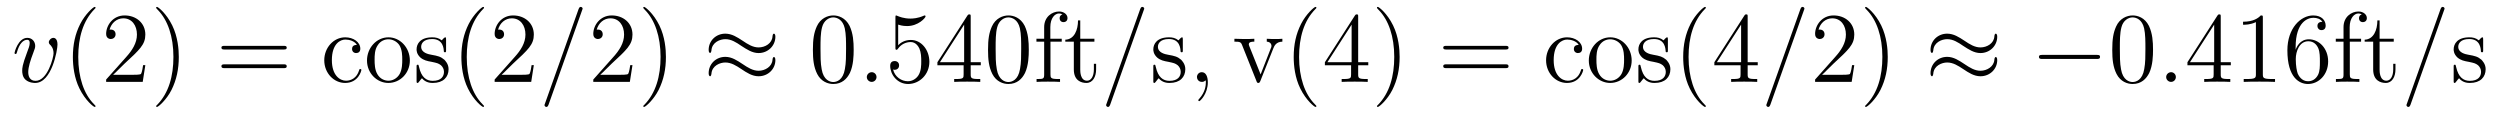 <?xml version='1.0'?>
<!-- This file was generated by dvisvgm 1.9.2 -->
<svg height='14pt' version='1.1' viewBox='0 -14 298 14' width='298pt' xmlns='http://www.w3.org/2000/svg' xmlns:xlink='http://www.w3.org/1999/xlink'>
<g id='page1'>
<g transform='matrix(1 0 0 1 -127 650)'>
<path d='M133.852 -658.691C133.852 -659.441 133.461 -659.488 133.367 -659.488C133.086 -659.488 132.82 -659.207 132.82 -658.973C132.82 -658.832 132.898 -658.738 132.945 -658.691C133.07 -658.582 133.383 -658.269 133.383 -657.645C133.383 -657.144 132.664 -654.363 131.242 -654.363C130.508 -654.363 130.367 -654.973 130.367 -655.41C130.367 -656.004 130.633 -656.832 130.961 -657.691C131.148 -658.191 131.195 -658.301 131.195 -658.535C131.195 -659.035 130.836 -659.488 130.258 -659.488C129.164 -659.488 128.727 -657.77 128.727 -657.676C128.727 -657.629 128.773 -657.566 128.852 -657.566C128.961 -657.566 128.977 -657.613 129.023 -657.785C129.305 -658.801 129.773 -659.254 130.227 -659.254C130.336 -659.254 130.539 -659.254 130.539 -658.863C130.539 -658.551 130.398 -658.207 130.227 -657.754C129.648 -656.223 129.648 -655.863 129.648 -655.566C129.648 -655.316 129.68 -654.816 130.055 -654.488C130.492 -654.113 131.086 -654.113 131.195 -654.113C133.164 -654.113 133.852 -658.02 133.852 -658.691ZM134.035 -654.238' fill-rule='evenodd'/>
<path d='M138.391 -651.348C138.391 -651.379 138.391 -651.395 138.188 -651.598C137 -652.801 136.328 -654.77 136.328 -657.207C136.328 -659.52 136.891 -661.504 138.266 -662.91C138.391 -663.02 138.391 -663.051 138.391 -663.082C138.391 -663.16 138.328 -663.176 138.281 -663.176C138.125 -663.176 137.156 -662.316 136.563 -661.145C135.953 -659.941 135.687 -658.676 135.687 -657.207C135.687 -656.145 135.844 -654.723 136.469 -653.457C137.172 -652.02 138.156 -651.254 138.281 -651.254C138.328 -651.254 138.391 -651.27 138.391 -651.348ZM144.324 -656.238H144.059C144.027 -656.035 143.934 -655.379 143.809 -655.191C143.73 -655.082 143.043 -655.082 142.684 -655.082H140.481C140.809 -655.363 141.527 -656.129 141.84 -656.41C143.652 -658.082 144.324 -658.691 144.324 -659.879C144.324 -661.254 143.23 -662.16 141.855 -662.16C140.465 -662.16 139.652 -660.988 139.652 -659.957C139.652 -659.348 140.184 -659.348 140.215 -659.348C140.465 -659.348 140.777 -659.535 140.777 -659.91C140.777 -660.254 140.559 -660.473 140.215 -660.473C140.106 -660.473 140.09 -660.473 140.059 -660.457C140.277 -661.269 140.918 -661.816 141.699 -661.816C142.715 -661.816 143.324 -660.973 143.324 -659.879C143.324 -658.863 142.746 -657.988 142.059 -657.223L139.652 -654.519V-654.238H144.012L144.324 -656.238ZM148.313 -657.207C148.313 -658.113 148.203 -659.598 147.531 -660.973C146.828 -662.41 145.844 -663.176 145.719 -663.176C145.672 -663.176 145.609 -663.16 145.609 -663.082C145.609 -663.051 145.609 -663.02 145.812 -662.816C147 -661.613 147.672 -659.645 147.672 -657.223C147.672 -654.91 147.109 -652.91 145.734 -651.504C145.609 -651.395 145.609 -651.379 145.609 -651.348C145.609 -651.27 145.672 -651.254 145.719 -651.254C145.875 -651.254 146.844 -652.098 147.438 -653.27C148.047 -654.488 148.313 -655.77 148.313 -657.207ZM149.512 -654.238' fill-rule='evenodd'/>
<path d='M160.801 -658.098C160.973 -658.098 161.176 -658.098 161.176 -658.316C161.176 -658.535 160.973 -658.535 160.801 -658.535H153.785C153.613 -658.535 153.395 -658.535 153.395 -658.332C153.395 -658.098 153.598 -658.098 153.785 -658.098H160.801ZM160.801 -655.879C160.973 -655.879 161.176 -655.879 161.176 -656.098C161.176 -656.332 160.973 -656.332 160.801 -656.332H153.785C153.613 -656.332 153.395 -656.332 153.395 -656.113C153.395 -655.879 153.598 -655.879 153.785 -655.879H160.801ZM161.871 -654.238' fill-rule='evenodd'/>
<path d='M169.543 -658.644C169.402 -658.644 168.965 -658.644 168.965 -658.16C168.965 -657.879 169.168 -657.676 169.449 -657.676S169.949 -657.832 169.949 -658.191C169.949 -658.988 169.121 -659.551 168.152 -659.551C166.762 -659.551 165.652 -658.316 165.652 -656.816C165.652 -655.285 166.793 -654.113 168.137 -654.113C169.715 -654.113 170.074 -655.551 170.074 -655.66C170.074 -655.77 169.98 -655.77 169.949 -655.77C169.84 -655.77 169.824 -655.723 169.793 -655.582C169.527 -654.738 168.887 -654.379 168.246 -654.379C167.512 -654.379 166.559 -655.02 166.559 -656.832C166.559 -658.801 167.574 -659.285 168.168 -659.285C168.621 -659.285 169.277 -659.113 169.543 -658.644ZM175.855 -656.785C175.855 -658.332 174.684 -659.551 173.309 -659.551C171.871 -659.551 170.746 -658.285 170.746 -656.785C170.746 -655.269 171.934 -654.113 173.293 -654.113C174.699 -654.113 175.855 -655.285 175.855 -656.785ZM173.309 -654.379C172.871 -654.379 172.324 -654.566 171.981 -655.16C171.668 -655.691 171.652 -656.394 171.652 -656.895C171.652 -657.348 171.652 -658.082 172.027 -658.613C172.356 -659.129 172.871 -659.316 173.293 -659.316C173.762 -659.316 174.262 -659.098 174.59 -658.644C174.949 -658.082 174.949 -657.332 174.949 -656.895C174.949 -656.473 174.949 -655.738 174.637 -655.176C174.309 -654.613 173.762 -654.379 173.309 -654.379ZM180.172 -659.285C180.172 -659.488 180.172 -659.551 180.063 -659.551C179.969 -659.551 179.734 -659.285 179.656 -659.191C179.281 -659.488 178.906 -659.551 178.531 -659.551C177.094 -659.551 176.656 -658.77 176.656 -658.113C176.656 -657.988 176.656 -657.566 177.109 -657.144C177.5 -656.816 177.906 -656.723 178.453 -656.629C179.109 -656.488 179.25 -656.457 179.562 -656.223C179.766 -656.035 179.922 -655.77 179.922 -655.441C179.922 -654.926 179.625 -654.363 178.578 -654.363C177.797 -654.363 177.219 -654.816 176.953 -656.004C176.906 -656.223 176.906 -656.223 176.891 -656.238C176.875 -656.285 176.828 -656.285 176.797 -656.285C176.656 -656.285 176.656 -656.223 176.656 -656.019V-654.395C176.656 -654.176 176.656 -654.113 176.781 -654.113C176.844 -654.113 176.844 -654.129 177.047 -654.379C177.109 -654.457 177.109 -654.488 177.297 -654.676C177.75 -654.113 178.391 -654.113 178.594 -654.113C179.844 -654.113 180.469 -654.816 180.469 -655.754C180.469 -656.394 180.063 -656.769 179.969 -656.879C179.531 -657.254 179.203 -657.332 178.422 -657.473C178.062 -657.535 177.203 -657.707 177.203 -658.426C177.203 -658.785 177.453 -659.348 178.516 -659.348C179.813 -659.348 179.891 -658.238 179.906 -657.863C179.922 -657.77 180.016 -657.77 180.047 -657.77C180.172 -657.77 180.172 -657.832 180.172 -658.035V-659.285ZM184.699 -651.348C184.699 -651.379 184.699 -651.395 184.496 -651.598C183.309 -652.801 182.637 -654.77 182.637 -657.207C182.637 -659.52 183.199 -661.504 184.574 -662.91C184.699 -663.02 184.699 -663.051 184.699 -663.082C184.699 -663.16 184.637 -663.176 184.59 -663.176C184.434 -663.176 183.465 -662.316 182.871 -661.145C182.262 -659.941 181.996 -658.676 181.996 -657.207C181.996 -656.145 182.152 -654.723 182.777 -653.457C183.48 -652.02 184.465 -651.254 184.59 -651.254C184.637 -651.254 184.699 -651.27 184.699 -651.348ZM190.633 -656.238H190.367C190.336 -656.035 190.242 -655.379 190.117 -655.191C190.039 -655.082 189.352 -655.082 188.992 -655.082H186.789C187.117 -655.363 187.836 -656.129 188.148 -656.41C189.961 -658.082 190.633 -658.691 190.633 -659.879C190.633 -661.254 189.539 -662.16 188.164 -662.16C186.773 -662.16 185.961 -660.988 185.961 -659.957C185.961 -659.348 186.492 -659.348 186.523 -659.348C186.773 -659.348 187.086 -659.535 187.086 -659.91C187.086 -660.254 186.867 -660.473 186.523 -660.473C186.414 -660.473 186.398 -660.473 186.367 -660.457C186.586 -661.269 187.227 -661.816 188.008 -661.816C189.023 -661.816 189.633 -660.973 189.633 -659.879C189.633 -658.863 189.055 -657.988 188.367 -657.223L185.961 -654.519V-654.238H190.32L190.633 -656.238ZM191.262 -654.238' fill-rule='evenodd'/>
<path d='M196.372 -662.738C196.372 -662.754 196.45 -662.926 196.45 -662.957C196.45 -663.098 196.325 -663.176 196.23 -663.176C196.168 -663.176 196.058 -663.176 195.965 -662.91L191.98 -651.707C191.98 -651.691 191.902 -651.504 191.902 -651.488C191.902 -651.348 192.028 -651.254 192.121 -651.254C192.199 -651.254 192.293 -651.27 192.386 -651.519L196.372 -662.738ZM197.141 -654.238' fill-rule='evenodd'/>
<path d='M202.391 -656.238H202.126C202.093 -656.035 202 -655.379 201.875 -655.191C201.797 -655.082 201.109 -655.082 200.75 -655.082H198.547C198.875 -655.363 199.594 -656.129 199.907 -656.41C201.719 -658.082 202.391 -658.691 202.391 -659.879C202.391 -661.254 201.296 -662.16 199.922 -662.16C198.532 -662.16 197.719 -660.988 197.719 -659.957C197.719 -659.348 198.25 -659.348 198.281 -659.348C198.532 -659.348 198.844 -659.535 198.844 -659.91C198.844 -660.254 198.625 -660.473 198.281 -660.473C198.172 -660.473 198.156 -660.473 198.125 -660.457C198.343 -661.269 198.984 -661.816 199.765 -661.816C200.782 -661.816 201.391 -660.973 201.391 -659.879C201.391 -658.863 200.813 -657.988 200.125 -657.223L197.719 -654.519V-654.238H202.078L202.391 -656.238ZM206.378 -657.207C206.378 -658.113 206.269 -659.598 205.597 -660.973C204.894 -662.41 203.91 -663.176 203.785 -663.176C203.738 -663.176 203.676 -663.16 203.676 -663.082C203.676 -663.051 203.676 -663.02 203.879 -662.816C205.067 -661.613 205.739 -659.645 205.739 -657.223C205.739 -654.91 205.176 -652.91 203.801 -651.504C203.676 -651.395 203.676 -651.379 203.676 -651.348C203.676 -651.27 203.738 -651.254 203.785 -651.254C203.941 -651.254 204.91 -652.098 205.504 -653.27C206.113 -654.488 206.378 -655.77 206.378 -657.207ZM207.578 -654.238' fill-rule='evenodd'/>
<path d='M219.426 -659.629C219.426 -659.879 219.332 -659.988 219.254 -659.988C219.208 -659.988 219.097 -659.941 219.082 -659.66C219.035 -658.832 218.207 -658.348 217.426 -658.348C216.738 -658.348 216.144 -658.723 215.52 -659.145C214.879 -659.566 214.238 -659.988 213.457 -659.988C212.347 -659.988 211.472 -659.145 211.472 -658.051C211.472 -657.785 211.566 -657.691 211.644 -657.691C211.754 -657.691 211.801 -657.926 211.801 -657.973C211.864 -658.973 212.848 -659.332 213.457 -659.332C214.16 -659.332 214.754 -658.957 215.363 -658.535C216.019 -658.113 216.66 -657.676 217.426 -657.676C218.536 -657.676 219.426 -658.535 219.426 -659.629ZM219.426 -656.832C219.426 -657.176 219.286 -657.207 219.254 -657.207C219.208 -657.207 219.097 -657.144 219.082 -656.879C219.035 -656.066 218.207 -655.566 217.426 -655.566C216.738 -655.566 216.144 -655.941 215.52 -656.363C214.879 -656.785 214.238 -657.223 213.457 -657.223C212.347 -657.223 211.472 -656.379 211.472 -655.269C211.472 -655.02 211.566 -654.91 211.644 -654.91C211.754 -654.91 211.801 -655.145 211.801 -655.191C211.864 -656.191 212.848 -656.551 213.457 -656.551C214.16 -656.551 214.754 -656.176 215.363 -655.77C216.019 -655.332 216.66 -654.91 217.426 -654.91C218.567 -654.91 219.426 -655.785 219.426 -656.832ZM220.055 -654.238' fill-rule='evenodd'/>
<path d='M228.758 -658.051C228.758 -659.035 228.695 -660.004 228.274 -660.91C227.773 -661.91 226.914 -662.16 226.336 -662.16C225.648 -662.16 224.789 -661.816 224.352 -660.832C224.023 -660.082 223.898 -659.348 223.898 -658.051C223.898 -656.895 223.992 -656.019 224.414 -655.176C224.882 -654.27 225.695 -653.988 226.32 -653.988C227.368 -653.988 227.96 -654.613 228.305 -655.301C228.726 -656.191 228.758 -657.363 228.758 -658.051ZM226.32 -654.223C225.946 -654.223 225.164 -654.441 224.945 -655.738C224.804 -656.457 224.804 -657.363 224.804 -658.191C224.804 -659.176 224.804 -660.051 224.992 -660.754C225.196 -661.551 225.805 -661.926 226.32 -661.926C226.774 -661.926 227.461 -661.66 227.695 -660.629C227.851 -659.941 227.851 -659.004 227.851 -658.191C227.851 -657.395 227.851 -656.488 227.711 -655.77C227.492 -654.457 226.742 -654.223 226.32 -654.223ZM229.292 -654.238' fill-rule='evenodd'/>
<path d='M231.48 -654.816C231.48 -655.16 231.199 -655.395 230.918 -655.395C230.574 -655.395 230.324 -655.113 230.324 -654.816C230.324 -654.473 230.621 -654.238 230.903 -654.238C231.246 -654.238 231.48 -654.519 231.48 -654.816ZM232.531 -654.238' fill-rule='evenodd'/>
<path d='M234.062 -661.066C234.563 -660.894 234.984 -660.894 235.126 -660.894C236.468 -660.894 237.328 -661.879 237.328 -662.051C237.328 -662.098 237.296 -662.16 237.234 -662.16C237.203 -662.16 237.187 -662.16 237.078 -662.113C236.406 -661.816 235.828 -661.785 235.516 -661.785C234.734 -661.785 234.172 -662.019 233.953 -662.113C233.86 -662.16 233.844 -662.16 233.828 -662.16C233.735 -662.16 233.735 -662.082 233.735 -661.895V-658.348C233.735 -658.129 233.735 -658.066 233.875 -658.066C233.938 -658.066 233.953 -658.082 234.062 -658.223C234.407 -658.707 234.968 -658.988 235.562 -658.988C236.188 -658.988 236.5 -658.41 236.593 -658.207C236.797 -657.738 236.813 -657.16 236.813 -656.707S236.813 -655.566 236.484 -655.035C236.219 -654.613 235.75 -654.316 235.219 -654.316C234.438 -654.316 233.657 -654.848 233.453 -655.723C233.515 -655.691 233.578 -655.676 233.641 -655.676C233.844 -655.676 234.172 -655.801 234.172 -656.207C234.172 -656.535 233.938 -656.723 233.641 -656.723C233.422 -656.723 233.11 -656.629 233.11 -656.16C233.11 -655.145 233.922 -653.988 235.25 -653.988C236.593 -653.988 237.781 -655.113 237.781 -656.629C237.781 -658.051 236.828 -659.238 235.578 -659.238C234.89 -659.238 234.359 -658.941 234.062 -658.598V-661.066ZM242.707 -662.004C242.707 -662.223 242.707 -662.285 242.551 -662.285C242.458 -662.285 242.41 -662.285 242.316 -662.145L238.739 -656.582V-656.223H241.864V-655.145C241.864 -654.707 241.848 -654.582 240.973 -654.582H240.738V-654.238C241.004 -654.27 241.957 -654.27 242.285 -654.27C242.614 -654.27 243.566 -654.27 243.847 -654.238V-654.582H243.613C242.754 -654.582 242.707 -654.707 242.707 -655.145V-656.223H243.91V-656.582H242.707V-662.004ZM241.926 -661.066V-656.582H239.035L241.926 -661.066ZM249.632 -658.051C249.632 -659.035 249.57 -660.004 249.149 -660.91C248.648 -661.91 247.789 -662.16 247.211 -662.16C246.523 -662.16 245.664 -661.816 245.226 -660.832C244.898 -660.082 244.774 -659.348 244.774 -658.051C244.774 -656.895 244.867 -656.019 245.29 -655.176C245.758 -654.27 246.57 -653.988 247.195 -653.988C248.242 -653.988 248.836 -654.613 249.18 -655.301C249.601 -656.191 249.632 -657.363 249.632 -658.051ZM247.195 -654.223C246.821 -654.223 246.04 -654.441 245.82 -655.738C245.68 -656.457 245.68 -657.363 245.68 -658.191C245.68 -659.176 245.68 -660.051 245.867 -660.754C246.071 -661.551 246.679 -661.926 247.195 -661.926C247.649 -661.926 248.336 -661.66 248.57 -660.629C248.726 -659.941 248.726 -659.004 248.726 -658.191C248.726 -657.395 248.726 -656.488 248.586 -655.77C248.368 -654.457 247.618 -654.223 247.195 -654.223ZM252.215 -659.035H253.559V-659.379H252.199V-660.77C252.199 -661.848 252.746 -662.394 253.23 -662.394C253.325 -662.394 253.512 -662.363 253.652 -662.301C253.606 -662.285 253.309 -662.176 253.309 -661.832C253.309 -661.551 253.496 -661.363 253.762 -661.363C254.059 -661.363 254.246 -661.551 254.246 -661.848C254.246 -662.285 253.808 -662.629 253.246 -662.629C252.402 -662.629 251.465 -661.988 251.465 -660.77V-659.379H250.543V-659.035H251.465V-655.113C251.465 -654.582 251.34 -654.582 250.559 -654.582V-654.238C250.902 -654.27 251.543 -654.27 251.903 -654.27C252.23 -654.27 253.074 -654.27 253.356 -654.238V-654.582H253.105C252.246 -654.582 252.215 -654.723 252.215 -655.145V-659.035ZM255.766 -659.035H257.453V-659.379H255.766V-661.566H255.5C255.5 -660.441 255.062 -659.301 253.985 -659.27V-659.035H255V-655.723C255 -654.395 255.875 -654.113 256.5 -654.113C257.266 -654.113 257.657 -654.863 257.657 -655.723V-656.394H257.39V-655.738C257.39 -654.879 257.047 -654.379 256.578 -654.379C255.766 -654.379 255.766 -655.488 255.766 -655.691V-659.035ZM258.324 -654.238' fill-rule='evenodd'/>
<path d='M263.316 -662.738C263.316 -662.754 263.394 -662.926 263.394 -662.957C263.394 -663.098 263.269 -663.176 263.176 -663.176C263.113 -663.176 263.004 -663.176 262.91 -662.91L258.925 -651.707C258.925 -651.691 258.847 -651.504 258.847 -651.488C258.847 -651.348 258.973 -651.254 259.067 -651.254C259.145 -651.254 259.238 -651.27 259.332 -651.519L263.316 -662.738ZM264.086 -654.238' fill-rule='evenodd'/>
<path d='M267.992 -659.285C267.992 -659.488 267.992 -659.551 267.883 -659.551C267.79 -659.551 267.554 -659.285 267.476 -659.191C267.102 -659.488 266.726 -659.551 266.352 -659.551C264.914 -659.551 264.476 -658.77 264.476 -658.113C264.476 -657.988 264.476 -657.566 264.93 -657.144C265.32 -656.816 265.727 -656.723 266.274 -656.629C266.929 -656.488 267.071 -656.457 267.383 -656.223C267.586 -656.035 267.742 -655.77 267.742 -655.441C267.742 -654.926 267.445 -654.363 266.399 -654.363C265.618 -654.363 265.039 -654.816 264.774 -656.004C264.726 -656.223 264.726 -656.223 264.71 -656.238C264.695 -656.285 264.648 -656.285 264.617 -656.285C264.476 -656.285 264.476 -656.223 264.476 -656.019V-654.395C264.476 -654.176 264.476 -654.113 264.601 -654.113C264.664 -654.113 264.664 -654.129 264.868 -654.379C264.93 -654.457 264.93 -654.488 265.117 -654.676C265.571 -654.113 266.21 -654.113 266.414 -654.113C267.664 -654.113 268.289 -654.816 268.289 -655.754C268.289 -656.394 267.883 -656.769 267.79 -656.879C267.352 -657.254 267.024 -657.332 266.242 -657.473C265.883 -657.535 265.024 -657.707 265.024 -658.426C265.024 -658.785 265.273 -659.348 266.336 -659.348C267.632 -659.348 267.71 -658.238 267.726 -657.863C267.742 -657.77 267.836 -657.77 267.868 -657.77C267.992 -657.77 267.992 -657.832 267.992 -658.035V-659.285ZM268.644 -654.238' fill-rule='evenodd'/>
<path d='M270.973 -654.191C270.973 -654.879 270.738 -655.395 270.254 -655.395C269.879 -655.395 269.676 -655.082 269.676 -654.816C269.676 -654.566 269.863 -654.238 270.27 -654.238C270.426 -654.238 270.551 -654.285 270.66 -654.395C270.676 -654.41 270.691 -654.41 270.707 -654.41C270.738 -654.41 270.738 -654.254 270.738 -654.191C270.738 -653.801 270.66 -653.019 269.972 -652.254C269.832 -652.098 269.832 -652.082 269.832 -652.051C269.832 -652.004 269.894 -651.941 269.957 -651.941C270.05 -651.941 270.973 -652.816 270.973 -654.191ZM271.883 -654.238' fill-rule='evenodd'/>
<path d='M278.782 -658.238C278.891 -658.504 279.094 -659.019 279.859 -659.035V-659.379C279.516 -659.348 279.343 -659.348 278.969 -659.348C278.719 -659.348 278.546 -659.348 278 -659.379V-659.035C278.5 -659.004 278.562 -658.644 278.562 -658.52C278.562 -658.41 278.531 -658.348 278.468 -658.207L277.266 -655.129L275.922 -658.488C275.86 -658.66 275.86 -658.66 275.86 -658.723C275.86 -659.035 276.312 -659.035 276.516 -659.035V-659.379C276.218 -659.348 275.609 -659.348 275.281 -659.348C274.891 -659.348 274.859 -659.348 274.141 -659.379V-659.035C274.796 -659.035 274.922 -658.988 275.063 -658.613L276.766 -654.348C276.828 -654.176 276.859 -654.113 277 -654.113C277.078 -654.113 277.157 -654.144 277.235 -654.348L278.782 -658.238ZM283.914 -651.348C283.914 -651.379 283.914 -651.395 283.711 -651.598C282.523 -652.801 281.851 -654.77 281.851 -657.207C281.851 -659.52 282.414 -661.504 283.789 -662.91C283.914 -663.02 283.914 -663.051 283.914 -663.082C283.914 -663.16 283.852 -663.176 283.805 -663.176C283.649 -663.176 282.679 -662.316 282.086 -661.145C281.477 -659.941 281.21 -658.676 281.21 -657.207C281.21 -656.145 281.368 -654.723 281.992 -653.457C282.695 -652.02 283.68 -651.254 283.805 -651.254C283.852 -651.254 283.914 -651.27 283.914 -651.348ZM288.894 -662.004C288.894 -662.223 288.894 -662.285 288.738 -662.285C288.644 -662.285 288.598 -662.285 288.504 -662.145L284.926 -656.582V-656.223H288.05V-655.145C288.05 -654.707 288.035 -654.582 287.16 -654.582H286.926V-654.238C287.191 -654.27 288.144 -654.27 288.473 -654.27C288.8 -654.27 289.754 -654.27 290.035 -654.238V-654.582H289.801C288.942 -654.582 288.894 -654.707 288.894 -655.145V-656.223H290.098V-656.582H288.894V-662.004ZM288.113 -661.066V-656.582H285.223L288.113 -661.066ZM293.836 -657.207C293.836 -658.113 293.726 -659.598 293.054 -660.973C292.351 -662.41 291.367 -663.176 291.242 -663.176C291.196 -663.176 291.133 -663.16 291.133 -663.082C291.133 -663.051 291.133 -663.02 291.336 -662.816C292.524 -661.613 293.195 -659.645 293.195 -657.223C293.195 -654.91 292.633 -652.91 291.258 -651.504C291.133 -651.395 291.133 -651.379 291.133 -651.348C291.133 -651.27 291.196 -651.254 291.242 -651.254C291.398 -651.254 292.367 -652.098 292.961 -653.27C293.57 -654.488 293.836 -655.77 293.836 -657.207ZM295.036 -654.238' fill-rule='evenodd'/>
<path d='M306.442 -658.098C306.613 -658.098 306.816 -658.098 306.816 -658.316C306.816 -658.535 306.613 -658.535 306.442 -658.535H299.425C299.254 -658.535 299.035 -658.535 299.035 -658.332C299.035 -658.098 299.238 -658.098 299.425 -658.098H306.442ZM306.442 -655.879C306.613 -655.879 306.816 -655.879 306.816 -656.098C306.816 -656.332 306.613 -656.332 306.442 -656.332H299.425C299.254 -656.332 299.035 -656.332 299.035 -656.113C299.035 -655.879 299.238 -655.879 299.425 -655.879H306.442ZM307.512 -654.238' fill-rule='evenodd'/>
<path d='M315.184 -658.644C315.043 -658.644 314.605 -658.644 314.605 -658.16C314.605 -657.879 314.809 -657.676 315.09 -657.676C315.371 -657.676 315.59 -657.832 315.59 -658.191C315.59 -658.988 314.761 -659.551 313.793 -659.551C312.402 -659.551 311.293 -658.316 311.293 -656.816C311.293 -655.285 312.433 -654.113 313.777 -654.113C315.355 -654.113 315.715 -655.551 315.715 -655.66C315.715 -655.77 315.622 -655.77 315.59 -655.77C315.48 -655.77 315.464 -655.723 315.433 -655.582C315.168 -654.738 314.527 -654.379 313.886 -654.379C313.152 -654.379 312.199 -655.02 312.199 -656.832C312.199 -658.801 313.214 -659.285 313.808 -659.285C314.262 -659.285 314.918 -659.113 315.184 -658.644ZM321.496 -656.785C321.496 -658.332 320.324 -659.551 318.949 -659.551C317.512 -659.551 316.387 -658.285 316.387 -656.785C316.387 -655.269 317.574 -654.113 318.934 -654.113C320.34 -654.113 321.496 -655.285 321.496 -656.785ZM318.949 -654.379C318.511 -654.379 317.965 -654.566 317.621 -655.16C317.309 -655.691 317.293 -656.394 317.293 -656.895C317.293 -657.348 317.293 -658.082 317.668 -658.613C317.996 -659.129 318.511 -659.316 318.934 -659.316C319.403 -659.316 319.902 -659.098 320.231 -658.644C320.59 -658.082 320.59 -657.332 320.59 -656.895C320.59 -656.473 320.59 -655.738 320.278 -655.176C319.949 -654.613 319.403 -654.379 318.949 -654.379ZM325.812 -659.285C325.812 -659.488 325.812 -659.551 325.703 -659.551C325.609 -659.551 325.375 -659.285 325.297 -659.191C324.922 -659.488 324.547 -659.551 324.172 -659.551C322.734 -659.551 322.297 -658.77 322.297 -658.113C322.297 -657.988 322.297 -657.566 322.75 -657.144C323.141 -656.816 323.546 -656.723 324.094 -656.629C324.75 -656.488 324.89 -656.457 325.204 -656.223C325.406 -656.035 325.562 -655.77 325.562 -655.441C325.562 -654.926 325.266 -654.363 324.218 -654.363C323.437 -654.363 322.859 -654.816 322.594 -656.004C322.547 -656.223 322.547 -656.223 322.531 -656.238C322.516 -656.285 322.469 -656.285 322.438 -656.285C322.297 -656.285 322.297 -656.223 322.297 -656.019V-654.395C322.297 -654.176 322.297 -654.113 322.422 -654.113C322.484 -654.113 322.484 -654.129 322.687 -654.379C322.75 -654.457 322.75 -654.488 322.938 -654.676C323.39 -654.113 324.031 -654.113 324.234 -654.113C325.484 -654.113 326.11 -654.816 326.11 -655.754C326.11 -656.394 325.703 -656.769 325.609 -656.879C325.172 -657.254 324.844 -657.332 324.062 -657.473C323.704 -657.535 322.843 -657.707 322.843 -658.426C322.843 -658.785 323.094 -659.348 324.156 -659.348C325.453 -659.348 325.531 -658.238 325.547 -657.863C325.562 -657.77 325.656 -657.77 325.687 -657.77C325.812 -657.77 325.812 -657.832 325.812 -658.035V-659.285ZM330.34 -651.348C330.34 -651.379 330.34 -651.395 330.137 -651.598C328.949 -652.801 328.277 -654.77 328.277 -657.207C328.277 -659.52 328.84 -661.504 330.215 -662.91C330.34 -663.02 330.34 -663.051 330.34 -663.082C330.34 -663.16 330.277 -663.176 330.23 -663.176C330.074 -663.176 329.106 -662.316 328.512 -661.145C327.902 -659.941 327.637 -658.676 327.637 -657.207C327.637 -656.145 327.793 -654.723 328.418 -653.457C329.122 -652.02 330.106 -651.254 330.23 -651.254C330.277 -651.254 330.34 -651.27 330.34 -651.348ZM335.321 -662.004C335.321 -662.223 335.321 -662.285 335.164 -662.285C335.07 -662.285 335.023 -662.285 334.93 -662.145L331.351 -656.582V-656.223H334.476V-655.145C334.476 -654.707 334.46 -654.582 333.586 -654.582H333.352V-654.238C333.617 -654.27 334.571 -654.27 334.898 -654.27C335.226 -654.27 336.18 -654.27 336.461 -654.238V-654.582H336.227C335.368 -654.582 335.321 -654.707 335.321 -655.145V-656.223H336.523V-656.582H335.321V-662.004ZM334.54 -661.066V-656.582H331.649L334.54 -661.066ZM336.902 -654.238' fill-rule='evenodd'/>
<path d='M342.012 -662.738C342.012 -662.754 342.09 -662.926 342.09 -662.957C342.09 -663.098 341.965 -663.176 341.872 -663.176C341.809 -663.176 341.699 -663.176 341.605 -662.91L337.621 -651.707C337.621 -651.691 337.543 -651.504 337.543 -651.488C337.543 -651.348 337.668 -651.254 337.762 -651.254C337.84 -651.254 337.933 -651.27 338.027 -651.519L342.012 -662.738ZM342.781 -654.238' fill-rule='evenodd'/>
<path d='M348.031 -656.238H347.766C347.735 -656.035 347.641 -655.379 347.515 -655.191C347.437 -655.082 346.75 -655.082 346.391 -655.082H344.188C344.515 -655.363 345.234 -656.129 345.547 -656.41C347.359 -658.082 348.031 -658.691 348.031 -659.879C348.031 -661.254 346.938 -662.16 345.563 -662.16C344.172 -662.16 343.36 -660.988 343.36 -659.957C343.36 -659.348 343.891 -659.348 343.922 -659.348C344.172 -659.348 344.484 -659.535 344.484 -659.91C344.484 -660.254 344.266 -660.473 343.922 -660.473C343.812 -660.473 343.796 -660.473 343.765 -660.457C343.985 -661.269 344.626 -661.816 345.407 -661.816C346.422 -661.816 347.032 -660.973 347.032 -659.879C347.032 -658.863 346.453 -657.988 345.766 -657.223L343.36 -654.519V-654.238H347.719L348.031 -656.238ZM352.02 -657.207C352.02 -658.113 351.91 -659.598 351.239 -660.973C350.536 -662.41 349.55 -663.176 349.426 -663.176C349.379 -663.176 349.316 -663.16 349.316 -663.082C349.316 -663.051 349.316 -663.02 349.519 -662.816C350.707 -661.613 351.379 -659.645 351.379 -657.223C351.379 -654.91 350.816 -652.91 349.441 -651.504C349.316 -651.395 349.316 -651.379 349.316 -651.348C349.316 -651.27 349.379 -651.254 349.426 -651.254C349.582 -651.254 350.551 -652.098 351.144 -653.27C351.754 -654.488 352.02 -655.77 352.02 -657.207ZM353.219 -654.238' fill-rule='evenodd'/>
<path d='M365.07 -659.629C365.07 -659.879 364.976 -659.988 364.898 -659.988C364.852 -659.988 364.742 -659.941 364.727 -659.66C364.68 -658.832 363.852 -658.348 363.071 -658.348C362.383 -658.348 361.789 -658.723 361.164 -659.145C360.523 -659.566 359.882 -659.988 359.101 -659.988C357.992 -659.988 357.118 -659.145 357.118 -658.051C357.118 -657.785 357.211 -657.691 357.289 -657.691C357.398 -657.691 357.445 -657.926 357.445 -657.973C357.508 -658.973 358.493 -659.332 359.101 -659.332C359.804 -659.332 360.398 -658.957 361.008 -658.535C361.664 -658.113 362.305 -657.676 363.071 -657.676C364.18 -657.676 365.07 -658.535 365.07 -659.629ZM365.07 -656.832C365.07 -657.176 364.93 -657.207 364.898 -657.207C364.852 -657.207 364.742 -657.144 364.727 -656.879C364.68 -656.066 363.852 -655.566 363.071 -655.566C362.383 -655.566 361.789 -655.941 361.164 -656.363C360.523 -656.785 359.882 -657.223 359.101 -657.223C357.992 -657.223 357.118 -656.379 357.118 -655.269C357.118 -655.02 357.211 -654.91 357.289 -654.91C357.398 -654.91 357.445 -655.145 357.445 -655.191C357.508 -656.191 358.493 -656.551 359.101 -656.551C359.804 -656.551 360.398 -656.176 361.008 -655.77C361.664 -655.332 362.305 -654.91 363.071 -654.91C364.211 -654.91 365.07 -655.785 365.07 -656.832ZM365.699 -654.238' fill-rule='evenodd'/>
<path d='M376.918 -656.973C377.122 -656.973 377.324 -656.973 377.324 -657.223C377.324 -657.457 377.122 -657.457 376.918 -657.457H370.465C370.261 -657.457 370.043 -657.457 370.043 -657.223C370.043 -656.973 370.261 -656.973 370.465 -656.973H376.918ZM378.296 -654.238' fill-rule='evenodd'/>
<path d='M383.641 -658.051C383.641 -659.035 383.578 -660.004 383.156 -660.91C382.656 -661.91 381.797 -662.16 381.218 -662.16C380.531 -662.16 379.672 -661.816 379.235 -660.832C378.906 -660.082 378.781 -659.348 378.781 -658.051C378.781 -656.895 378.875 -656.019 379.297 -655.176C379.765 -654.27 380.578 -653.988 381.203 -653.988C382.25 -653.988 382.843 -654.613 383.188 -655.301C383.609 -656.191 383.641 -657.363 383.641 -658.051ZM381.203 -654.223C380.828 -654.223 380.047 -654.441 379.828 -655.738C379.687 -656.457 379.687 -657.363 379.687 -658.191C379.687 -659.176 379.687 -660.051 379.876 -660.754C380.078 -661.551 380.688 -661.926 381.203 -661.926C381.656 -661.926 382.344 -661.66 382.578 -660.629C382.734 -659.941 382.734 -659.004 382.734 -658.191C382.734 -657.395 382.734 -656.488 382.594 -655.77C382.375 -654.457 381.625 -654.223 381.203 -654.223ZM384.175 -654.238' fill-rule='evenodd'/>
<path d='M386.363 -654.816C386.363 -655.16 386.082 -655.395 385.801 -655.395C385.457 -655.395 385.207 -655.113 385.207 -654.816C385.207 -654.473 385.504 -654.238 385.786 -654.238C386.129 -654.238 386.363 -654.519 386.363 -654.816ZM387.414 -654.238' fill-rule='evenodd'/>
<path d='M391.711 -662.004C391.711 -662.223 391.711 -662.285 391.555 -662.285C391.46 -662.285 391.414 -662.285 391.32 -662.145L387.743 -656.582V-656.223H390.868V-655.145C390.868 -654.707 390.852 -654.582 389.976 -654.582H389.742V-654.238C390.008 -654.27 390.961 -654.27 391.289 -654.27C391.618 -654.27 392.57 -654.27 392.851 -654.238V-654.582H392.617C391.758 -654.582 391.711 -654.707 391.711 -655.145V-656.223H392.914V-656.582H391.711V-662.004ZM390.93 -661.066V-656.582H388.039L390.93 -661.066ZM396.731 -661.879C396.731 -662.16 396.731 -662.16 396.48 -662.16C396.199 -661.848 395.605 -661.41 394.372 -661.41V-661.051C394.652 -661.051 395.246 -661.051 395.903 -661.363V-655.16C395.903 -654.723 395.872 -654.582 394.824 -654.582H394.45V-654.238C394.777 -654.27 395.934 -654.27 396.324 -654.27C396.715 -654.27 397.855 -654.27 398.184 -654.238V-654.582H397.808C396.762 -654.582 396.731 -654.723 396.731 -655.16V-661.879ZM400.64 -658.379C400.64 -661.41 402.109 -661.879 402.75 -661.879C403.172 -661.879 403.609 -661.754 403.828 -661.395C403.687 -661.395 403.235 -661.395 403.235 -660.894C403.235 -660.645 403.422 -660.41 403.718 -660.41C404.032 -660.41 404.219 -660.598 404.219 -660.941C404.219 -661.551 403.765 -662.16 402.734 -662.16C401.234 -662.16 399.656 -660.629 399.656 -658.004C399.656 -654.723 401.094 -653.988 402.109 -653.988C403.406 -653.988 404.515 -655.113 404.515 -656.676C404.515 -658.254 403.406 -659.316 402.218 -659.316C401.156 -659.316 400.75 -658.395 400.64 -658.066V-658.379ZM402.109 -654.316C401.359 -654.316 401 -654.973 400.891 -655.223C400.781 -655.535 400.656 -656.129 400.656 -656.957C400.656 -657.894 401.094 -659.082 402.156 -659.082C402.812 -659.082 403.172 -658.644 403.344 -658.238C403.531 -657.785 403.531 -657.191 403.531 -656.676C403.531 -656.066 403.531 -655.535 403.313 -655.082C403.015 -654.519 402.578 -654.316 402.109 -654.316ZM407.098 -659.035H408.442V-659.379H407.082V-660.77C407.082 -661.848 407.629 -662.394 408.113 -662.394C408.208 -662.394 408.395 -662.363 408.535 -662.301C408.488 -662.285 408.192 -662.176 408.192 -661.832C408.192 -661.551 408.379 -661.363 408.644 -661.363C408.942 -661.363 409.129 -661.551 409.129 -661.848C409.129 -662.285 408.691 -662.629 408.128 -662.629C407.285 -662.629 406.348 -661.988 406.348 -660.77V-659.379H405.426V-659.035H406.348V-655.113C406.348 -654.582 406.223 -654.582 405.442 -654.582V-654.238C405.785 -654.27 406.426 -654.27 406.786 -654.27C407.113 -654.27 407.957 -654.27 408.239 -654.238V-654.582H407.988C407.129 -654.582 407.098 -654.723 407.098 -655.145V-659.035ZM410.648 -659.035H412.336V-659.379H410.648V-661.566H410.383C410.383 -660.441 409.945 -659.301 408.868 -659.27V-659.035H409.883V-655.723C409.883 -654.395 410.758 -654.113 411.383 -654.113C412.148 -654.113 412.54 -654.863 412.54 -655.723V-656.394H412.273V-655.738C412.273 -654.879 411.93 -654.379 411.461 -654.379C410.648 -654.379 410.648 -655.488 410.648 -655.691V-659.035ZM413.207 -654.238' fill-rule='evenodd'/>
<path d='M418.316 -662.738C418.316 -662.754 418.394 -662.926 418.394 -662.957C418.394 -663.098 418.27 -663.176 418.176 -663.176C418.114 -663.176 418.004 -663.176 417.91 -662.91L413.926 -651.707C413.926 -651.691 413.848 -651.504 413.848 -651.488C413.848 -651.348 413.972 -651.254 414.066 -651.254C414.144 -651.254 414.239 -651.27 414.332 -651.519L418.316 -662.738ZM419.086 -654.238' fill-rule='evenodd'/>
<path d='M422.993 -659.285C422.993 -659.488 422.993 -659.551 422.882 -659.551C422.789 -659.551 422.555 -659.285 422.477 -659.191C422.101 -659.488 421.727 -659.551 421.351 -659.551C419.914 -659.551 419.477 -658.77 419.477 -658.113C419.477 -657.988 419.477 -657.566 419.929 -657.144C420.32 -656.816 420.726 -656.723 421.273 -656.629C421.93 -656.488 422.07 -656.457 422.383 -656.223C422.586 -656.035 422.742 -655.77 422.742 -655.441C422.742 -654.926 422.446 -654.363 421.398 -654.363C420.617 -654.363 420.04 -654.816 419.773 -656.004C419.726 -656.223 419.726 -656.223 419.711 -656.238C419.695 -656.285 419.648 -656.285 419.617 -656.285C419.477 -656.285 419.477 -656.223 419.477 -656.019V-654.395C419.477 -654.176 419.477 -654.113 419.602 -654.113C419.664 -654.113 419.664 -654.129 419.867 -654.379C419.929 -654.457 419.929 -654.488 420.118 -654.676C420.57 -654.113 421.211 -654.113 421.414 -654.113C422.664 -654.113 423.289 -654.816 423.289 -655.754C423.289 -656.394 422.882 -656.769 422.789 -656.879C422.352 -657.254 422.023 -657.332 421.242 -657.473C420.883 -657.535 420.024 -657.707 420.024 -658.426C420.024 -658.785 420.274 -659.348 421.336 -659.348C422.633 -659.348 422.711 -658.238 422.726 -657.863C422.742 -657.77 422.836 -657.77 422.867 -657.77C422.993 -657.77 422.993 -657.832 422.993 -658.035V-659.285ZM423.644 -654.238' fill-rule='evenodd'/>
</g>
</g>
</svg>
